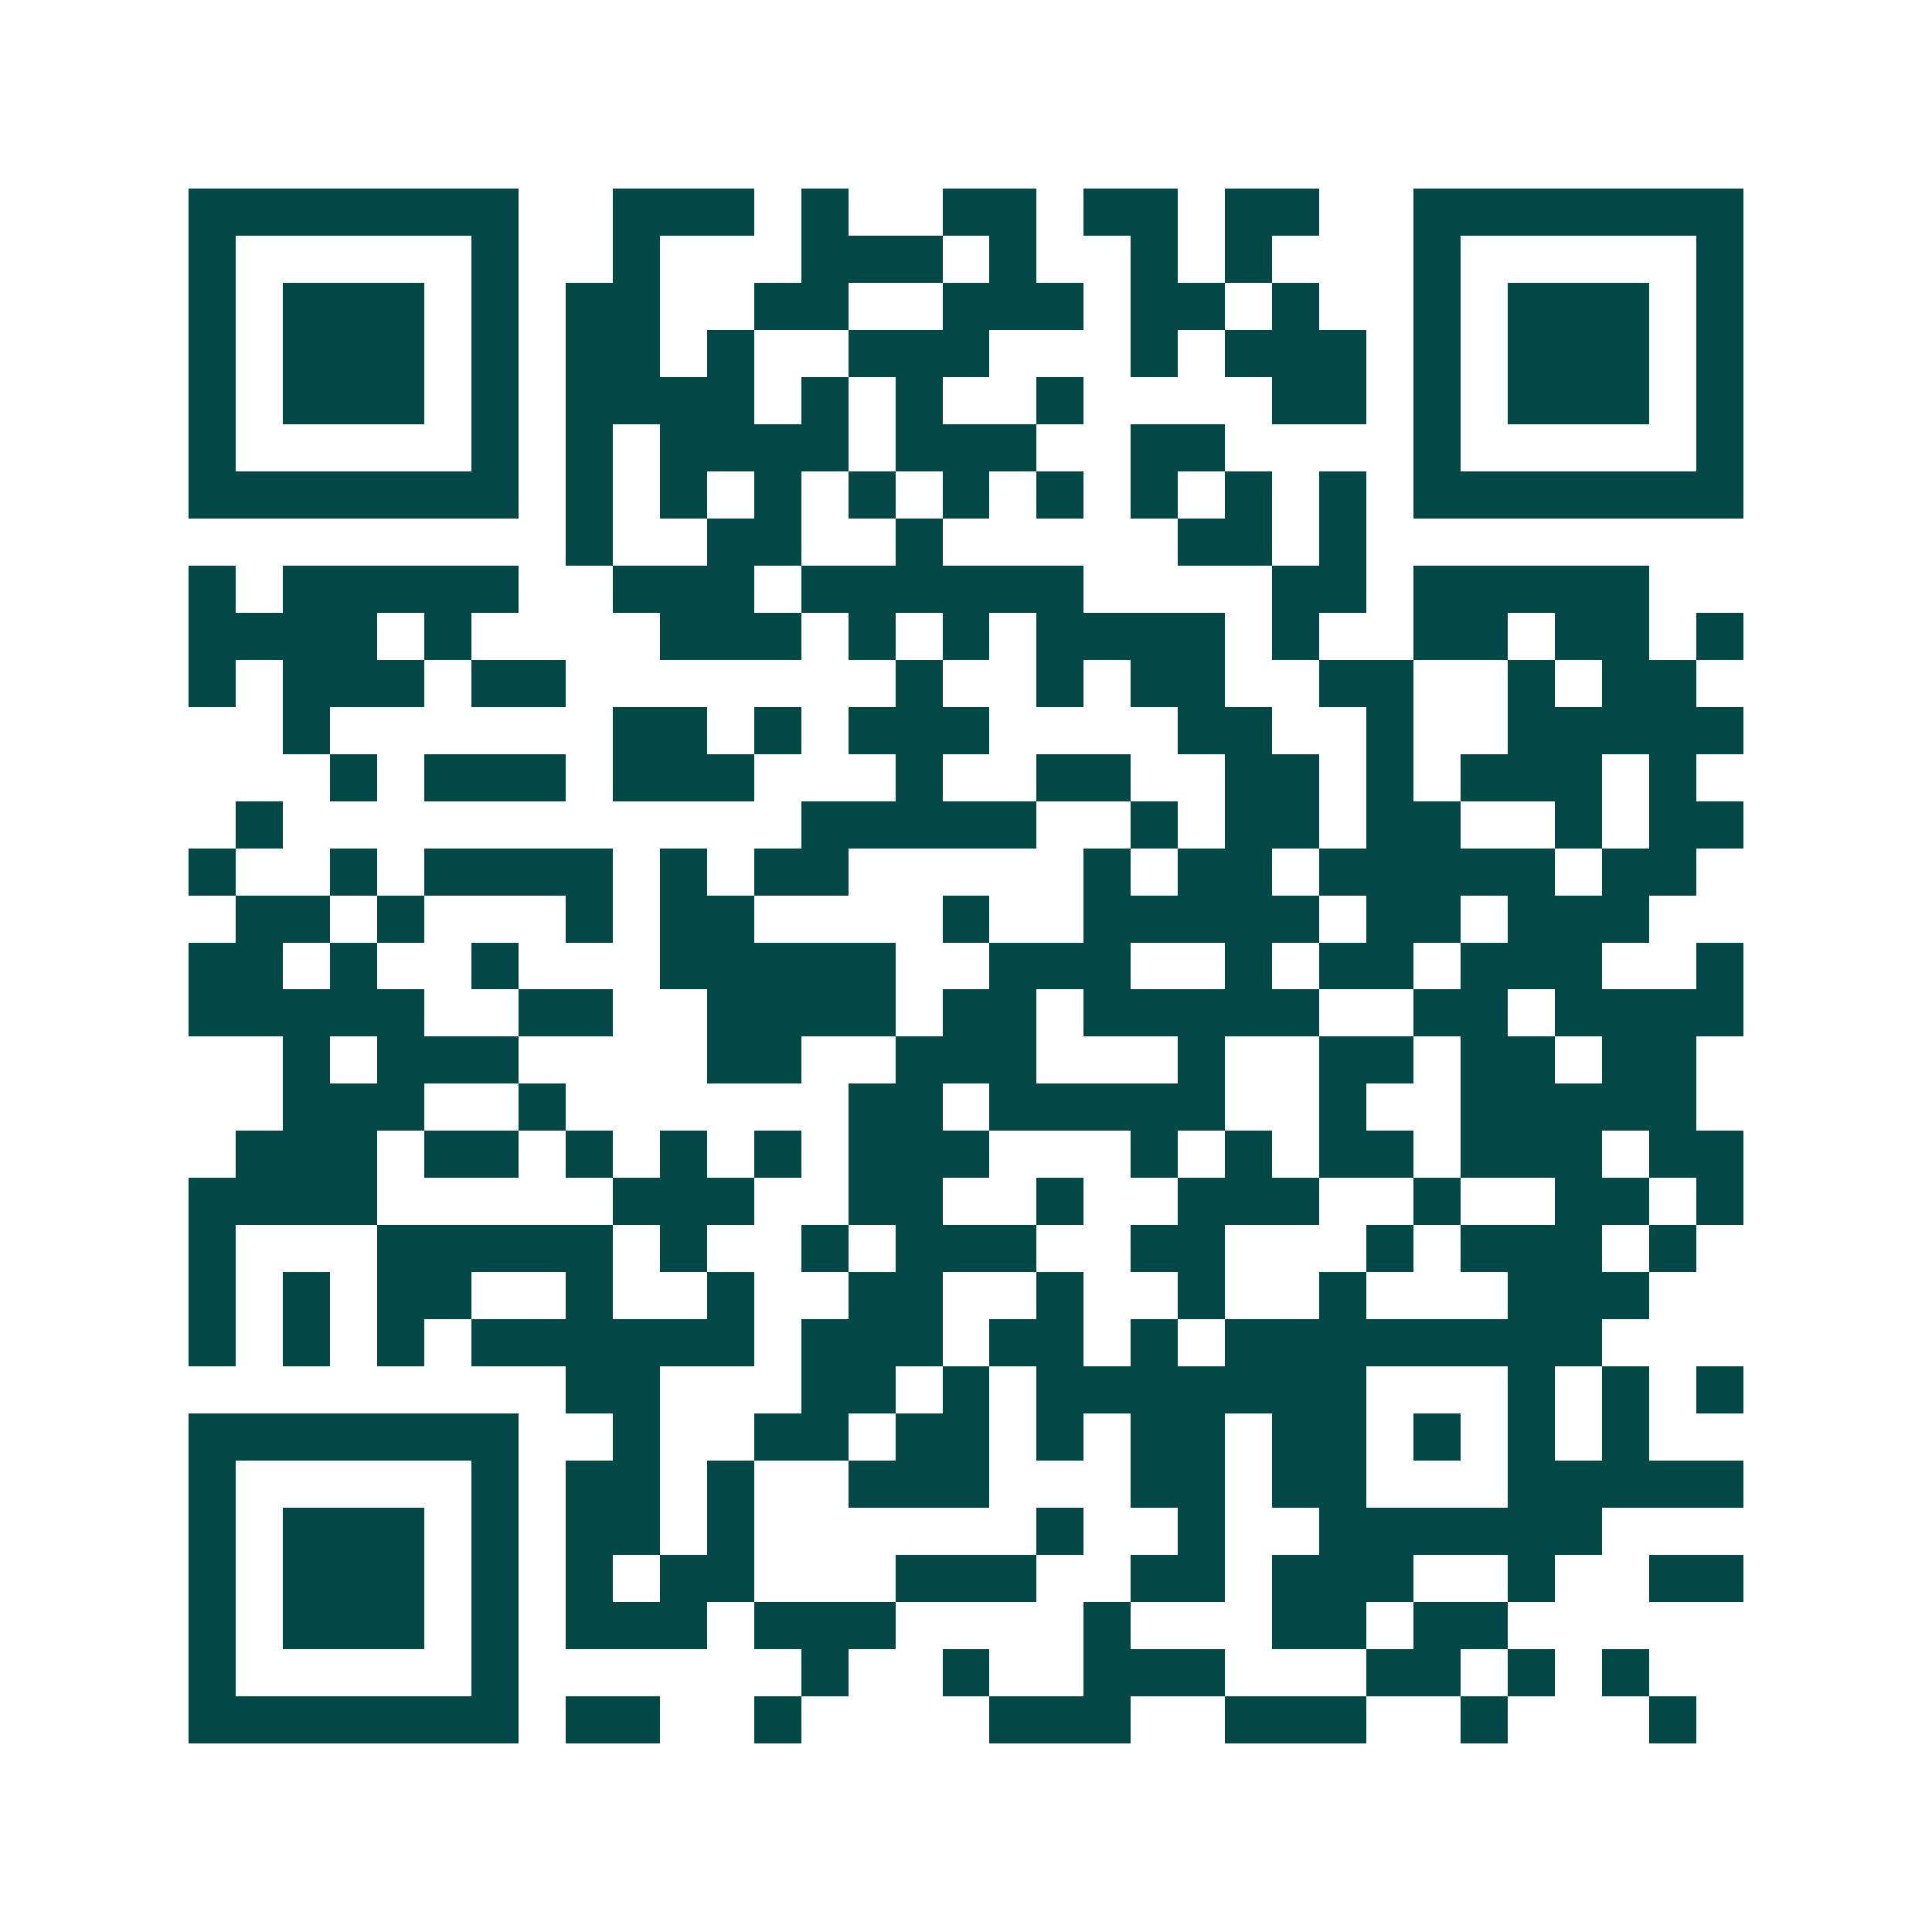 <svg xmlns="http://www.w3.org/2000/svg" width="200" height="200" viewBox="0 0 41 41" shape-rendering="crispEdges"><path fill="#ffffff" d="M0 0h41v41H0z"/><path stroke="#014847" d="M4 4.5h7m2 0h3m1 0h1m2 0h2m1 0h2m1 0h2m2 0h7M4 5.5h1m5 0h1m2 0h1m3 0h3m1 0h1m2 0h1m1 0h1m3 0h1m5 0h1M4 6.5h1m1 0h3m1 0h1m1 0h2m2 0h2m2 0h3m1 0h2m1 0h1m2 0h1m1 0h3m1 0h1M4 7.5h1m1 0h3m1 0h1m1 0h2m1 0h1m2 0h3m3 0h1m1 0h3m1 0h1m1 0h3m1 0h1M4 8.5h1m1 0h3m1 0h1m1 0h4m1 0h1m1 0h1m2 0h1m4 0h2m1 0h1m1 0h3m1 0h1M4 9.5h1m5 0h1m1 0h1m1 0h4m1 0h3m2 0h2m4 0h1m5 0h1M4 10.5h7m1 0h1m1 0h1m1 0h1m1 0h1m1 0h1m1 0h1m1 0h1m1 0h1m1 0h1m1 0h7M12 11.5h1m2 0h2m2 0h1m5 0h2m1 0h1M4 12.5h1m1 0h5m2 0h3m1 0h6m4 0h2m1 0h5M4 13.5h4m1 0h1m4 0h3m1 0h1m1 0h1m1 0h4m1 0h1m2 0h2m1 0h2m1 0h1M4 14.5h1m1 0h3m1 0h2m7 0h1m2 0h1m1 0h2m2 0h2m2 0h1m1 0h2M6 15.5h1m6 0h2m1 0h1m1 0h3m4 0h2m2 0h1m2 0h5M7 16.5h1m1 0h3m1 0h3m3 0h1m2 0h2m2 0h2m1 0h1m1 0h3m1 0h1M5 17.5h1m11 0h5m2 0h1m1 0h2m1 0h2m2 0h1m1 0h2M4 18.5h1m2 0h1m1 0h4m1 0h1m1 0h2m5 0h1m1 0h2m1 0h5m1 0h2M5 19.5h2m1 0h1m3 0h1m1 0h2m4 0h1m2 0h5m1 0h2m1 0h3M4 20.5h2m1 0h1m2 0h1m3 0h5m2 0h3m2 0h1m1 0h2m1 0h3m2 0h1M4 21.5h5m2 0h2m2 0h4m1 0h2m1 0h5m2 0h2m1 0h4M6 22.5h1m1 0h3m4 0h2m2 0h3m3 0h1m2 0h2m1 0h2m1 0h2M6 23.5h3m2 0h1m6 0h2m1 0h5m2 0h1m2 0h5M5 24.5h3m1 0h2m1 0h1m1 0h1m1 0h1m1 0h3m3 0h1m1 0h1m1 0h2m1 0h3m1 0h2M4 25.5h4m5 0h3m2 0h2m2 0h1m2 0h3m2 0h1m2 0h2m1 0h1M4 26.5h1m3 0h5m1 0h1m2 0h1m1 0h3m2 0h2m3 0h1m1 0h3m1 0h1M4 27.5h1m1 0h1m1 0h2m2 0h1m2 0h1m2 0h2m2 0h1m2 0h1m2 0h1m3 0h3M4 28.5h1m1 0h1m1 0h1m1 0h6m1 0h3m1 0h2m1 0h1m1 0h8M12 29.5h2m3 0h2m1 0h1m1 0h7m3 0h1m1 0h1m1 0h1M4 30.5h7m2 0h1m2 0h2m1 0h2m1 0h1m1 0h2m1 0h2m1 0h1m1 0h1m1 0h1M4 31.5h1m5 0h1m1 0h2m1 0h1m2 0h3m3 0h2m1 0h2m3 0h5M4 32.5h1m1 0h3m1 0h1m1 0h2m1 0h1m6 0h1m2 0h1m2 0h6M4 33.5h1m1 0h3m1 0h1m1 0h1m1 0h2m3 0h3m2 0h2m1 0h3m2 0h1m2 0h2M4 34.5h1m1 0h3m1 0h1m1 0h3m1 0h3m4 0h1m3 0h2m1 0h2M4 35.5h1m5 0h1m6 0h1m2 0h1m2 0h3m3 0h2m1 0h1m1 0h1M4 36.5h7m1 0h2m2 0h1m4 0h3m2 0h3m2 0h1m3 0h1"/></svg>
